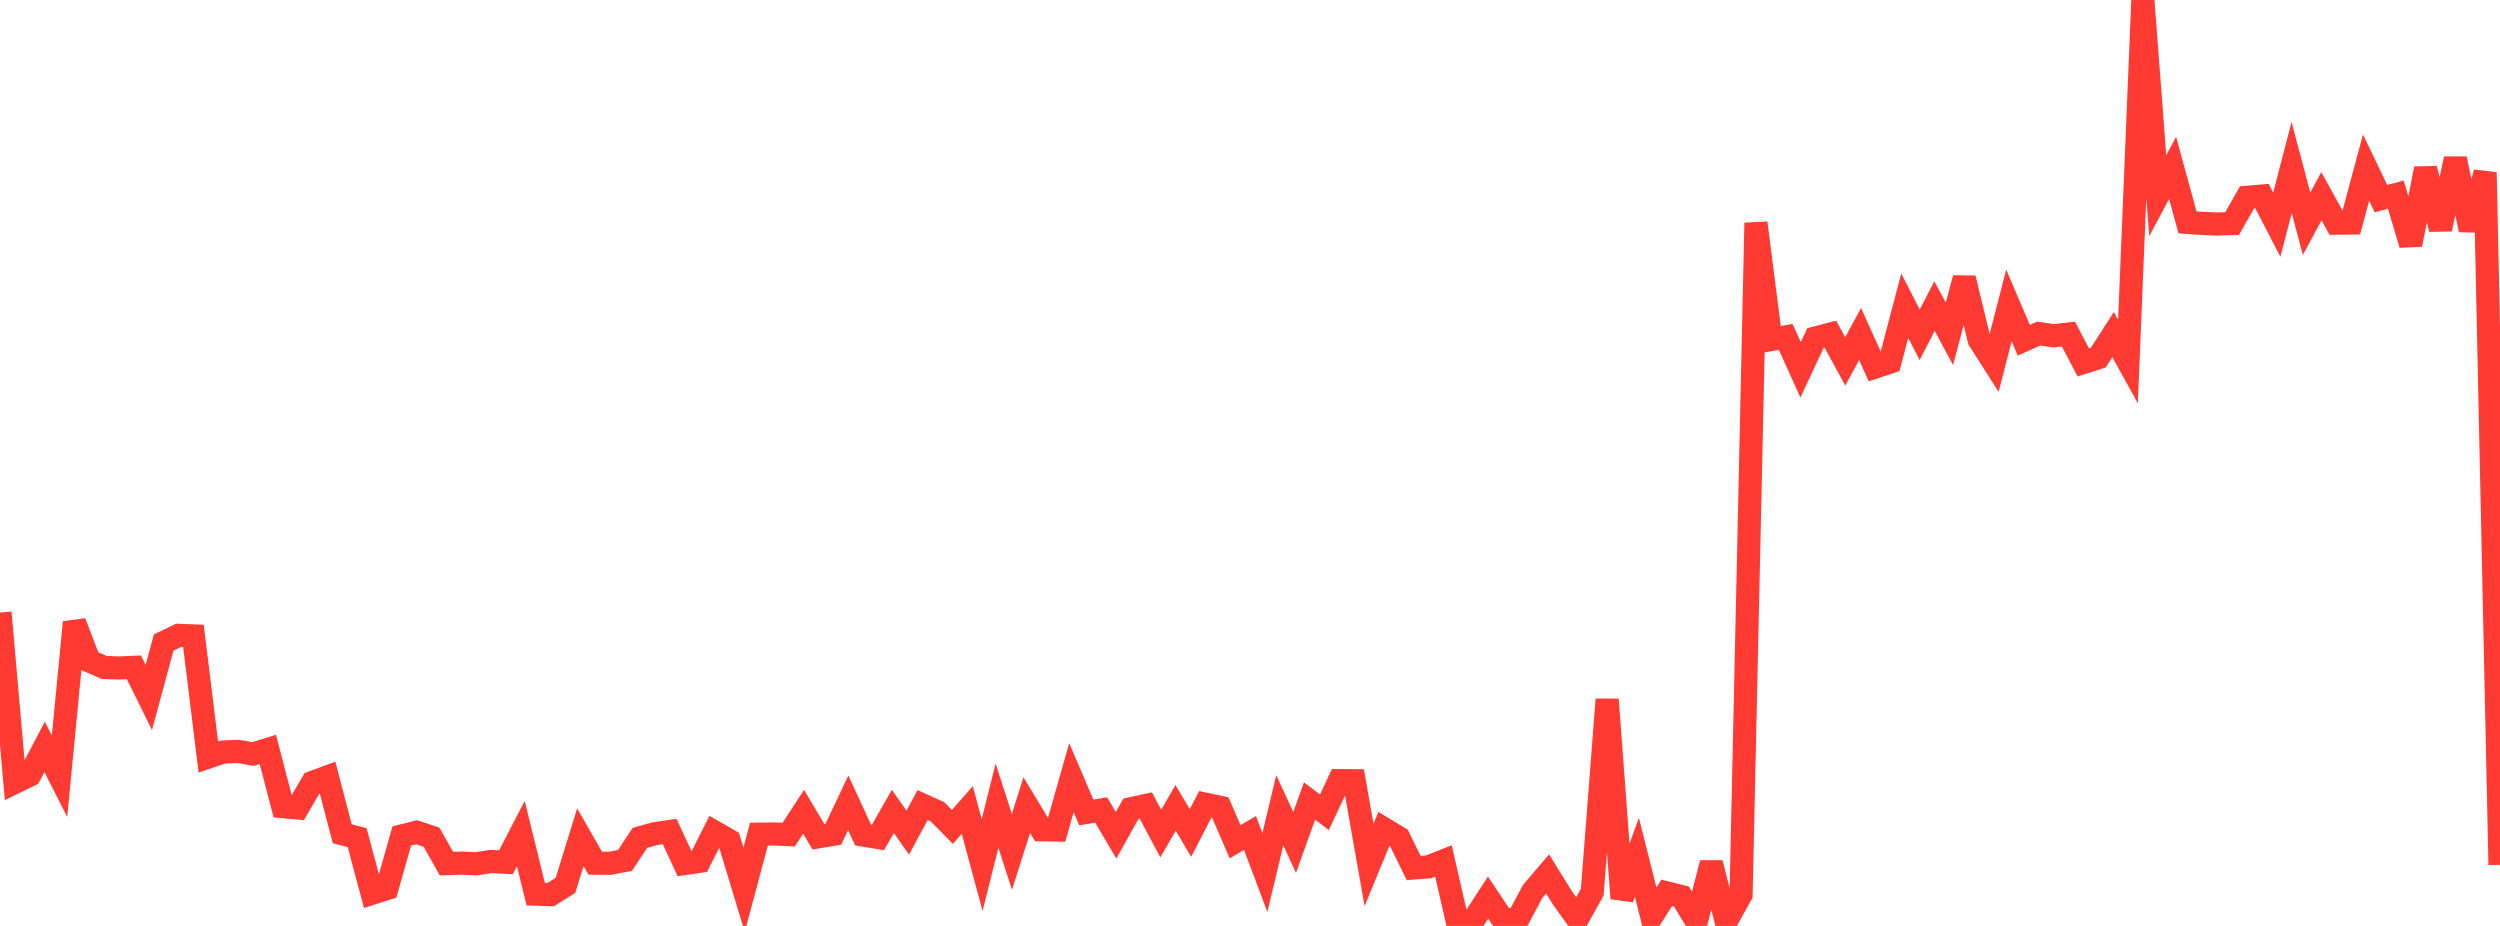 <?xml version="1.0" standalone="no"?>
<!DOCTYPE svg PUBLIC "-//W3C//DTD SVG 1.1//EN" "http://www.w3.org/Graphics/SVG/1.1/DTD/svg11.dtd">

<svg width="135" height="50" viewBox="0 0 135 50" preserveAspectRatio="none" 
  xmlns="http://www.w3.org/2000/svg"
  xmlns:xlink="http://www.w3.org/1999/xlink">


<polyline points="0.0, 33.078 0.804, 42.247 1.607, 41.854 2.411, 40.331 3.214, 41.917 4.018, 33.606 4.821, 35.691 5.625, 36.041 6.429, 36.071 7.232, 36.037 8.036, 37.665 8.839, 34.697 9.643, 34.309 10.446, 34.34 11.25, 40.881 12.054, 40.609 12.857, 40.574 13.661, 40.718 14.464, 40.469 15.268, 43.556 16.071, 43.63 16.875, 42.252 17.679, 41.954 18.482, 45.021 19.286, 45.233 20.089, 48.237 20.893, 47.981 21.696, 45.142 22.5, 44.94 23.304, 45.209 24.107, 46.634 24.911, 46.607 25.714, 46.643 26.518, 46.519 27.321, 46.562 28.125, 45.011 28.929, 48.283 29.732, 48.312 30.536, 47.809 31.339, 45.209 32.143, 46.611 32.946, 46.617 33.75, 46.463 34.554, 45.245 35.357, 45.02 36.161, 44.904 36.964, 46.631 37.768, 46.514 38.571, 44.926 39.375, 45.385 40.179, 48.048 40.982, 45.045 41.786, 45.034 42.589, 45.069 43.393, 43.834 44.196, 45.187 45.0, 45.053 45.804, 43.353 46.607, 45.091 47.411, 45.223 48.214, 43.814 49.018, 44.964 49.821, 43.474 50.625, 43.837 51.429, 44.654 52.232, 43.74 53.036, 46.714 53.839, 43.504 54.643, 46.002 55.446, 43.476 56.25, 44.807 57.054, 44.821 57.857, 41.994 58.661, 43.872 59.464, 43.741 60.268, 45.107 61.071, 43.67 61.875, 43.498 62.679, 45.011 63.482, 43.627 64.286, 44.98 65.089, 43.427 65.893, 43.596 66.696, 45.456 67.5, 44.983 68.304, 47.118 69.107, 43.755 69.911, 45.492 70.714, 43.255 71.518, 43.861 72.321, 42.153 73.125, 42.159 73.929, 46.704 74.732, 44.753 75.536, 45.238 76.339, 46.872 77.143, 46.81 77.946, 46.491 78.75, 50.0 79.554, 49.704 80.357, 48.47 81.161, 49.678 81.964, 49.636 82.768, 48.132 83.571, 47.192 84.375, 48.492 85.179, 49.614 85.982, 48.176 86.786, 37.77 87.589, 48.513 88.393, 46.293 89.196, 49.487 90.0, 48.216 90.804, 48.417 91.607, 49.738 92.411, 46.605 93.214, 49.756 94.018, 48.305 94.821, 12.037 95.625, 18.337 96.429, 18.192 97.232, 19.969 98.036, 18.251 98.839, 18.042 99.643, 19.513 100.446, 18.036 101.25, 19.823 102.054, 19.554 102.857, 16.506 103.661, 18.079 104.464, 16.528 105.268, 18.025 106.071, 15.024 106.875, 18.352 107.679, 19.612 108.482, 16.494 109.286, 18.374 110.089, 18.015 110.893, 18.132 111.696, 18.039 112.5, 19.573 113.304, 19.317 114.107, 18.068 114.911, 19.523 115.714, 0.0 116.518, 10.567 117.321, 9.064 118.125, 12.009 118.929, 12.063 119.732, 12.097 120.536, 12.07 121.339, 10.655 122.143, 10.586 122.946, 12.133 123.75, 9.045 124.554, 12.084 125.357, 10.598 126.161, 12.052 126.964, 12.042 127.768, 9.051 128.571, 10.725 129.375, 10.51 130.179, 13.206 130.982, 9.108 131.786, 12.374 132.589, 8.573 133.393, 12.412 134.196, 9.309 135.0, 46.701" fill="none" stroke="#ff3a33" stroke-width="1.25"/>

</svg>